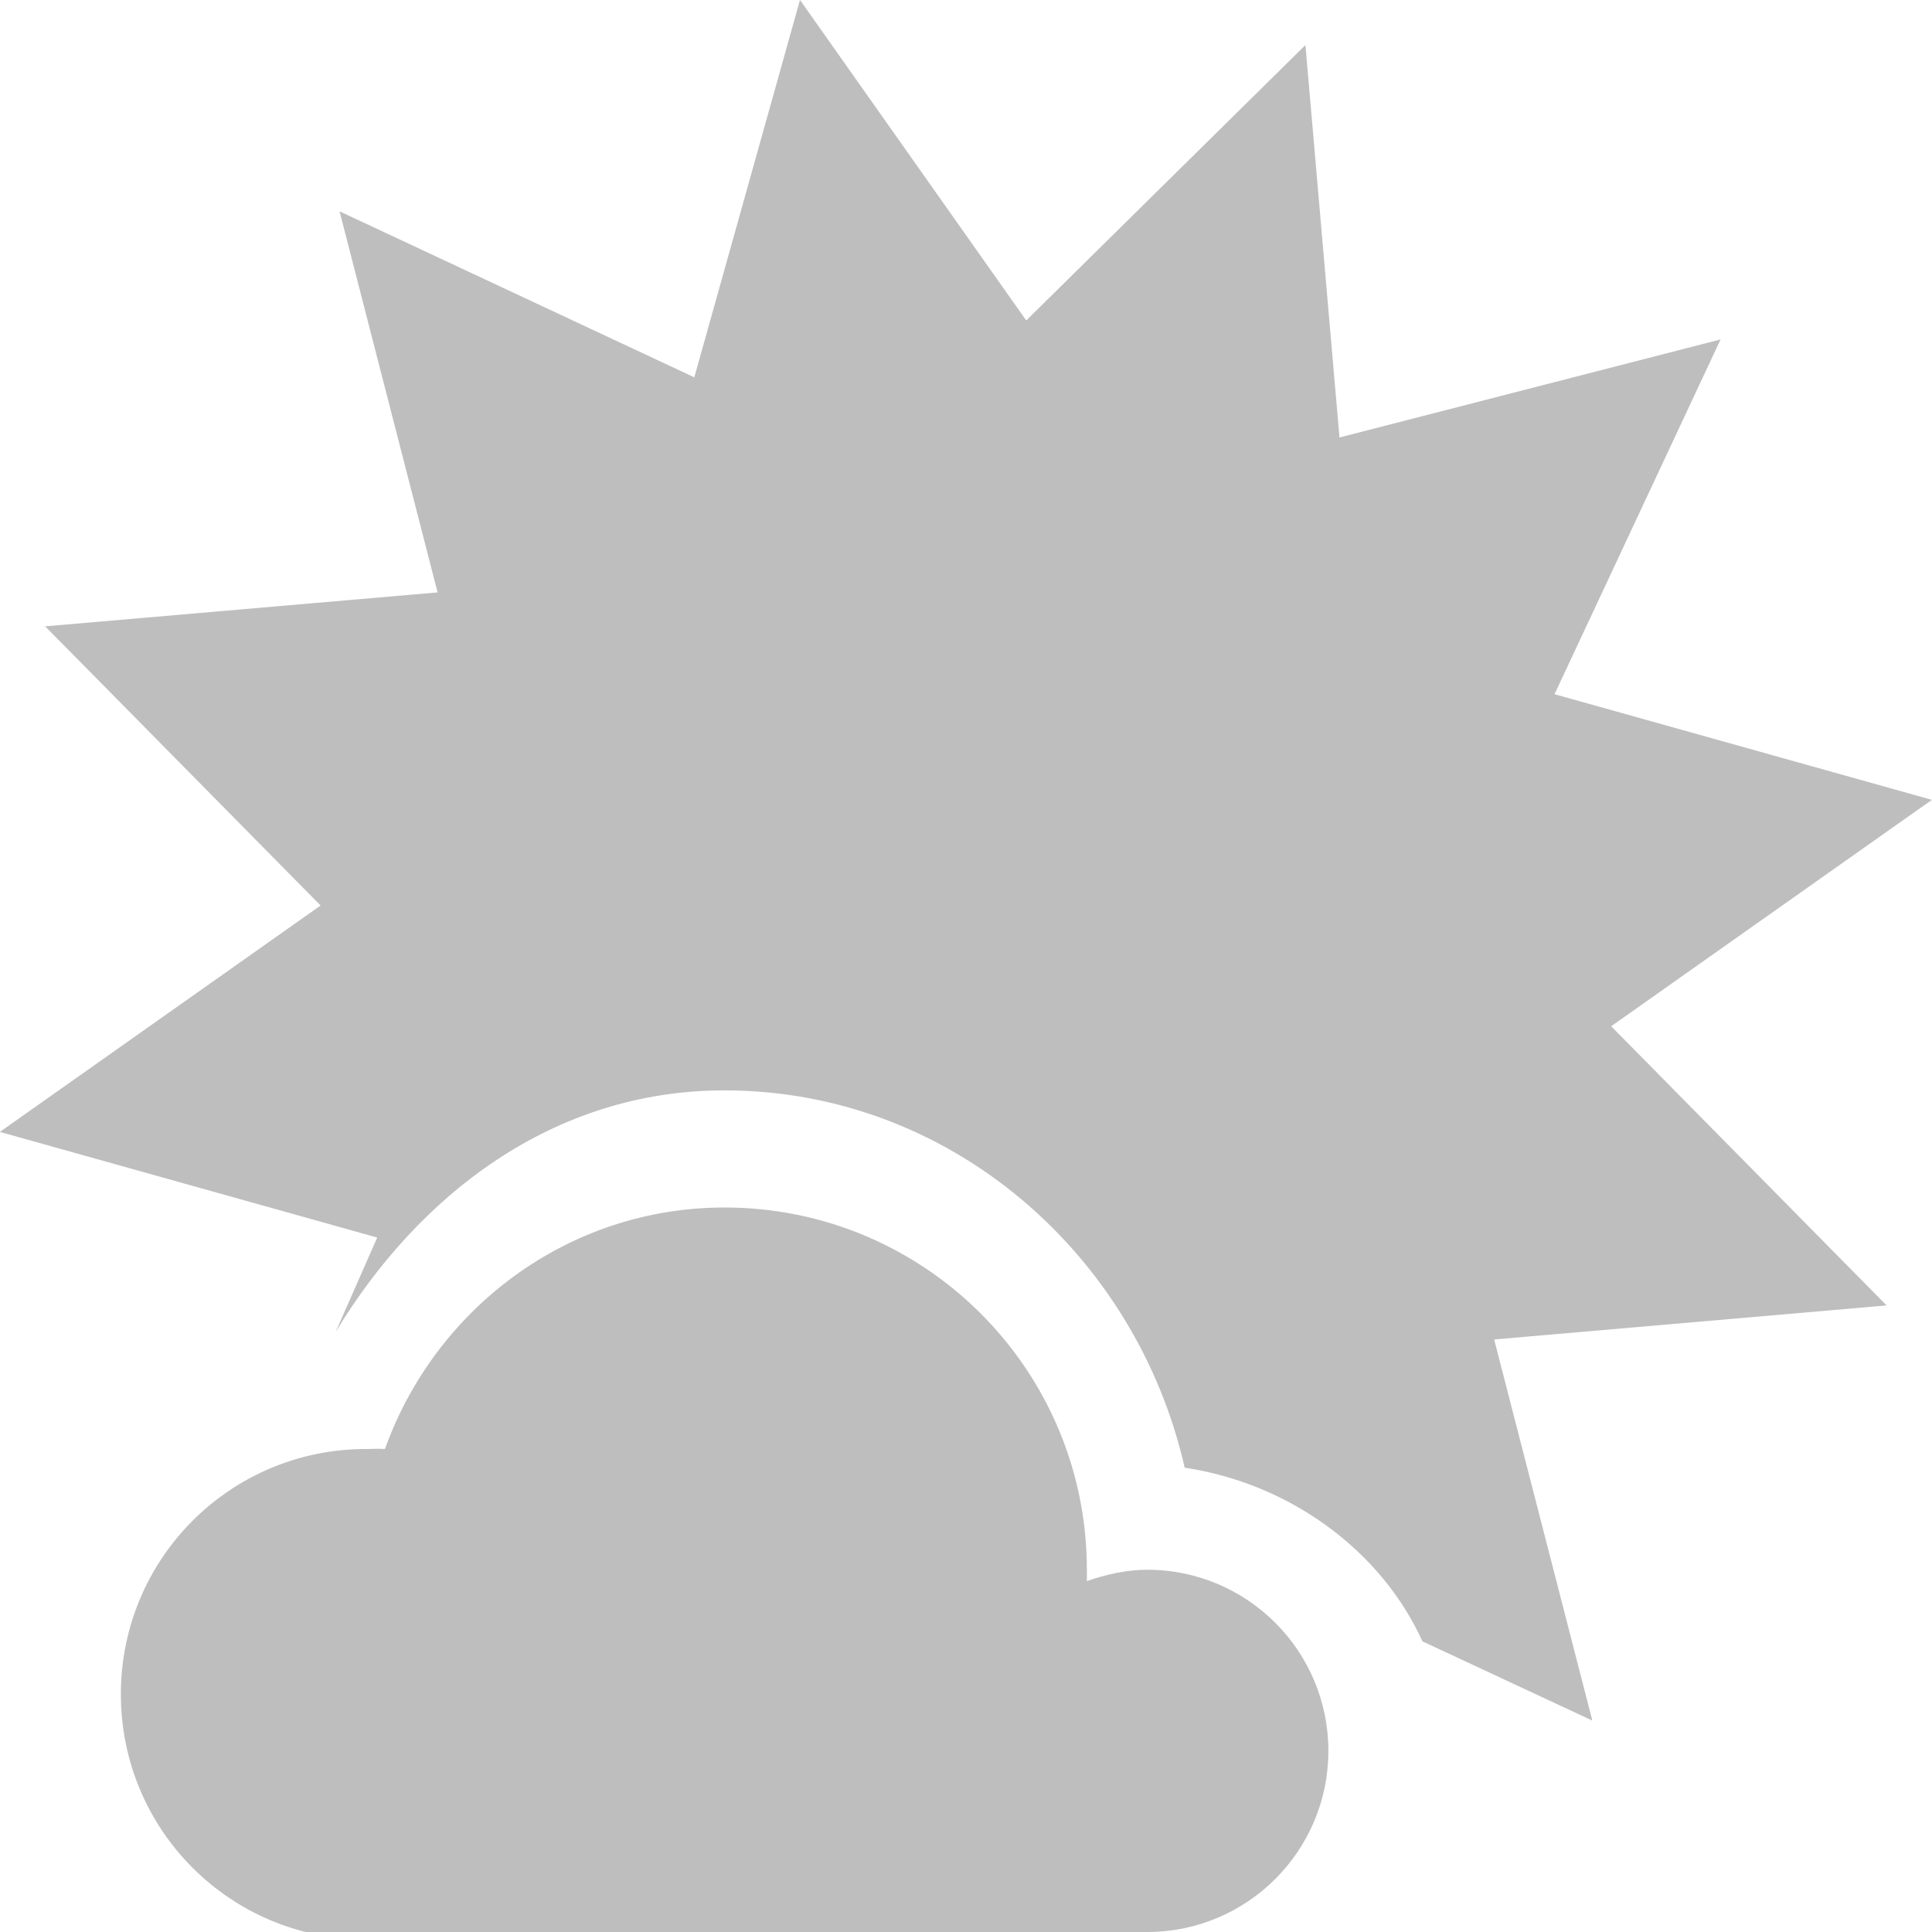 <?xml version="1.0" encoding="UTF-8" standalone="no"?>
<svg xmlns="http://www.w3.org/2000/svg" height="16" width="16" version="1.1">
 <g fill="#bebebe">
  <path d="m6.625 0-0.875 3.125-2.938-1.375 0.812 3.156-3.25 0.281 2.281 2.312-2.656 1.875 3.125 0.875-0.344 0.781c0.686-1.134 1.8-2 3.219-2 1.876 0 3.413 1.364 3.812 3.125 0.862 0.128 1.625 0.68 1.969 1.438l1.407 0.656-0.813-3.156 3.25-0.282-2.281-2.312 2.656-1.875-3.125-0.875 1.375-2.938-3.156 0.812-0.282-3.25-2.312 2.281-1.875-2.656z"/>
  <path d="m6 10c-1.301 0-2.397 0.842-2.812 2-0.053-0.004-0.102 0-0.156 0-1.124 0-2.031 0.907-2.031 2.031 0 1.125 0.907 2.031 2.031 2.031l6.469-0.062c0.828 0 1.5-0.672 1.5-1.5s-0.672-1.5-1.5-1.5c-0.173 0-0.346 0.04-0.5 0.094 0.001-0.032 0-0.062 0-0.094 0-1.657-1.343-3-3-3z"/>
 </g>
</svg>
